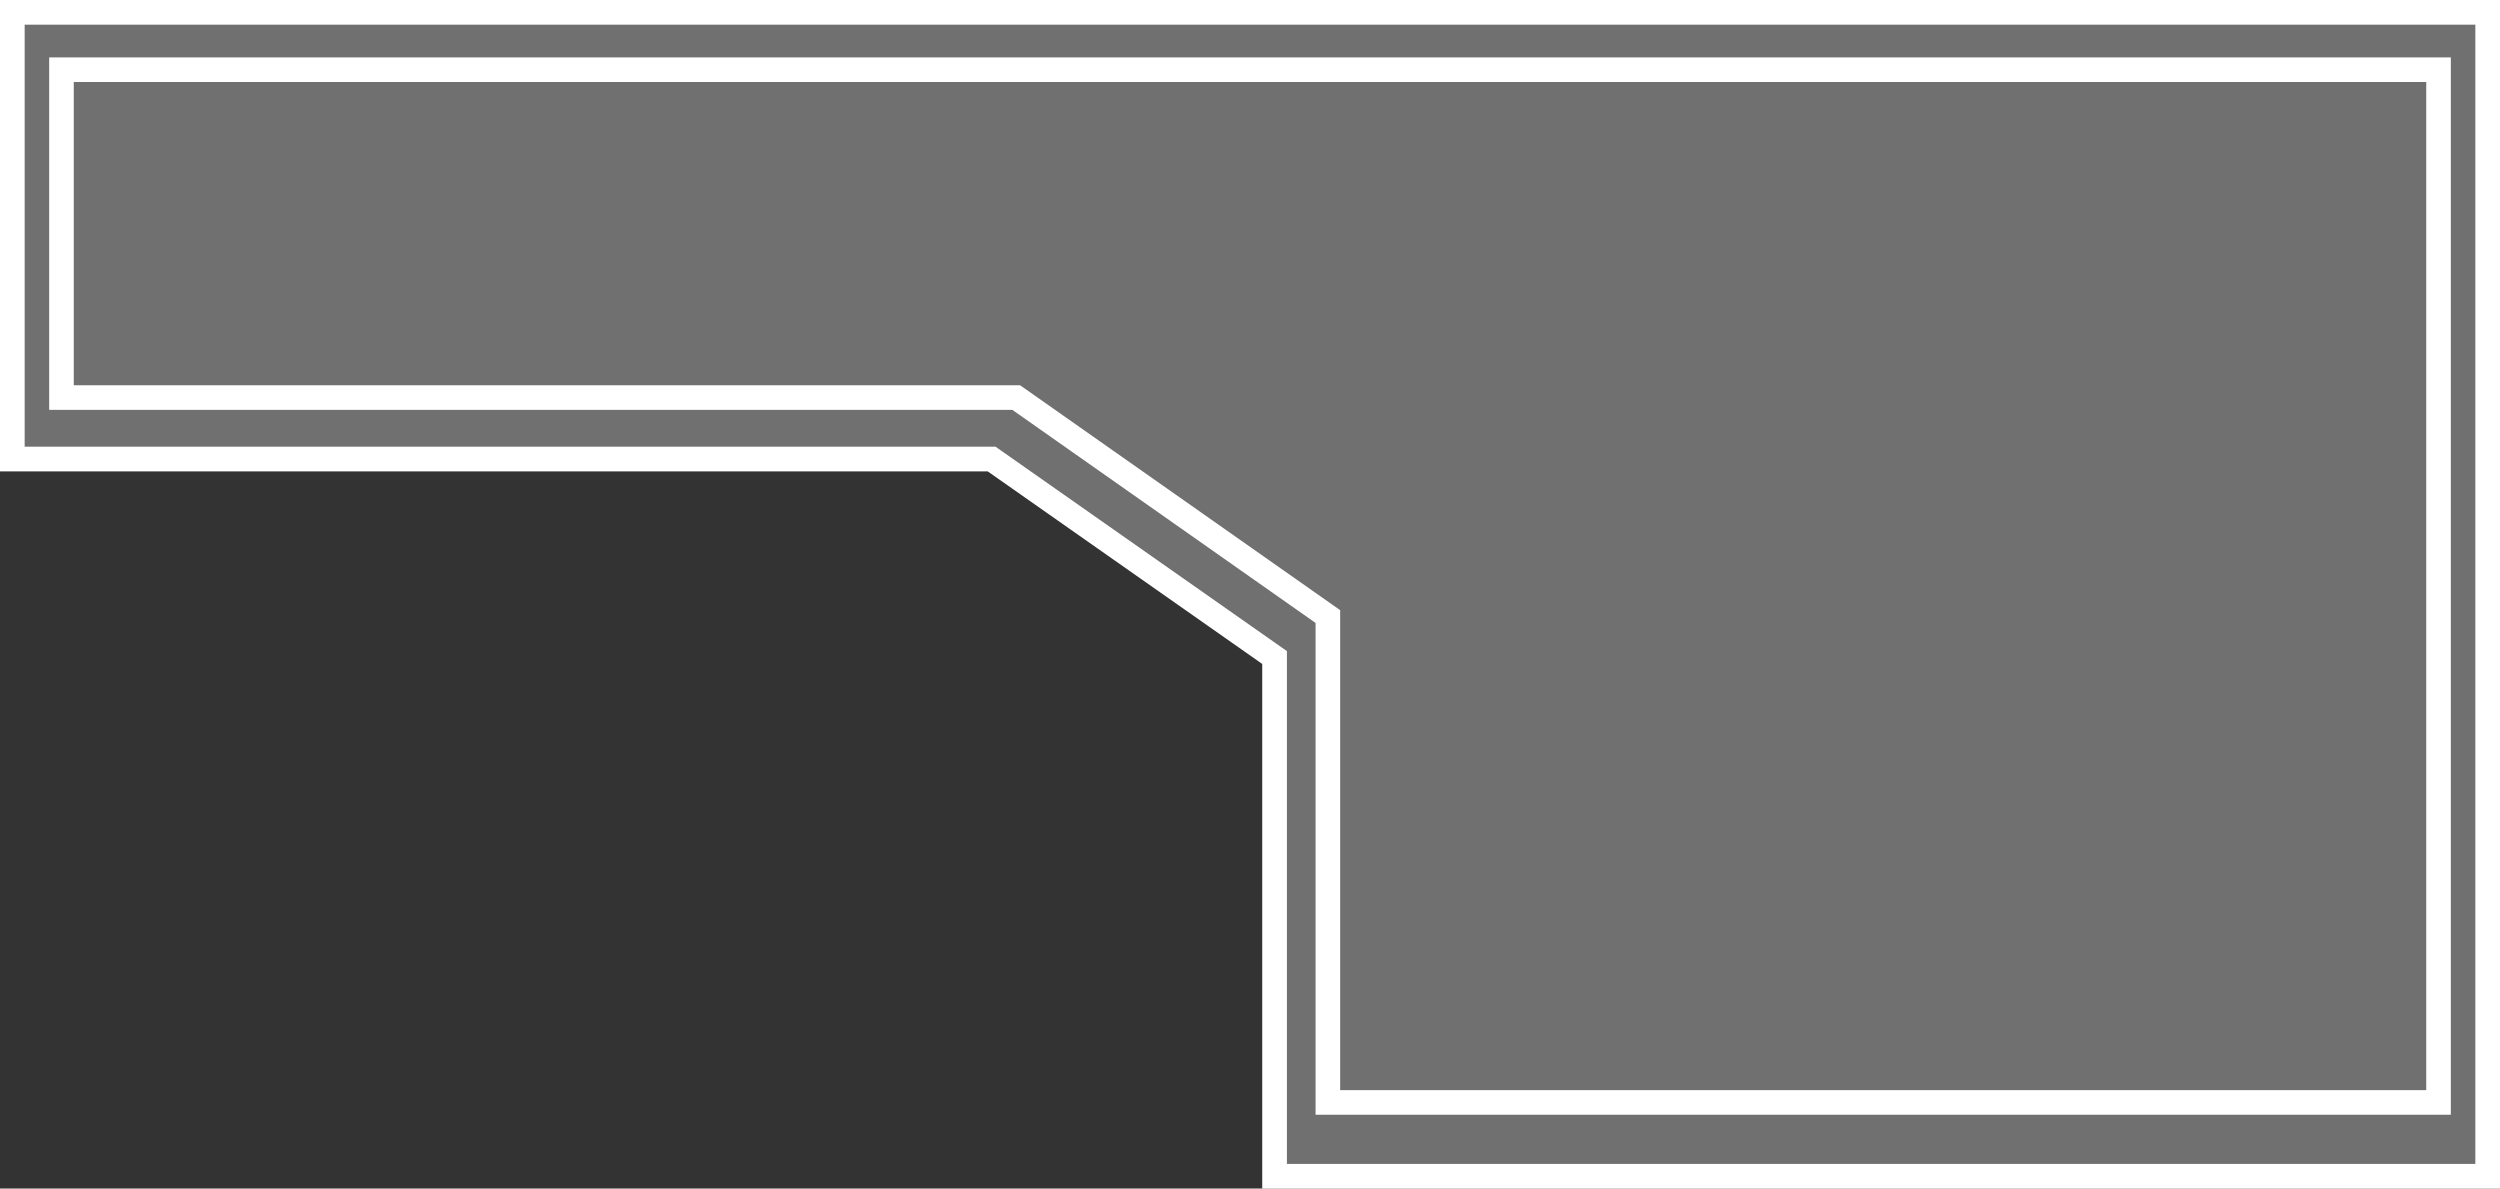 <svg width="305" height="145" viewBox="0 0 305 145" fill="none" xmlns="http://www.w3.org/2000/svg">
<rect x="0" y="0" width="305" height="145" fill="#333333" stroke="none"/>
<path opacity="0.3" d="M120.5 56H1.5V1.5H303.5V143.5H155.5V81V80.22L154.861 79.772L121.361 56.272L120.974 56H120.5Z" fill="white" stroke="white" stroke-width="3"/>
<path fill-rule="evenodd" clip-rule="evenodd" d="M154 142V81L120.5 57.5H3H0V54.5V3V0H3H302H305V3V142V145H302H157H154V142ZM120.5 54.5H3V3H302V142H157V81V79.44L155.723 78.544L122.223 55.044L121.447 54.5H120.5ZM160.5 133V76L123.5 50H62H9H6V47V10V7H9H296H299V10V133V136H296H230H163.5H160.5V133ZM62 47H9V10H296V133H230H163.5V76V74.442L162.225 73.545L125.225 47.545L124.449 47H123.5H62Z" fill="white"/>
</svg>
